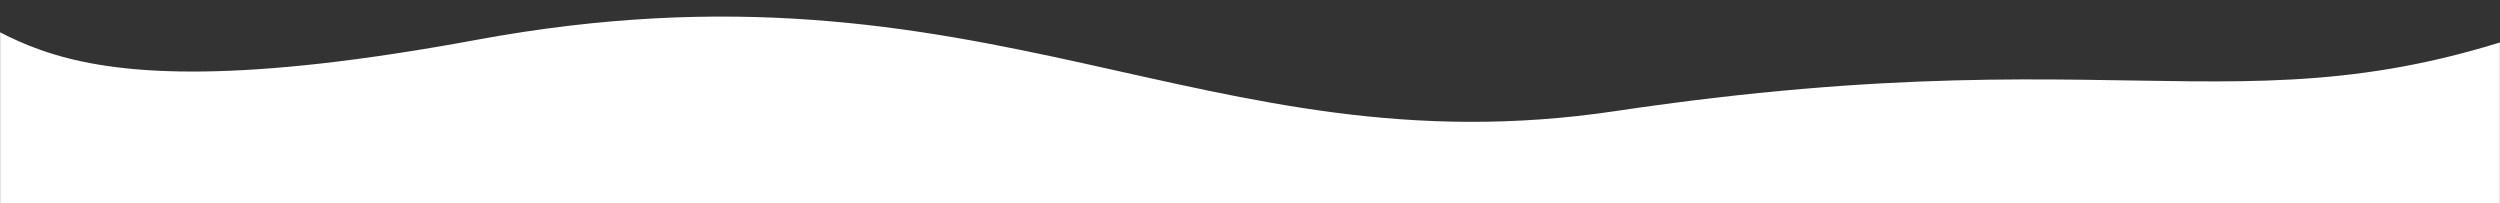 <?xml version="1.0" encoding="UTF-8"?> <svg xmlns="http://www.w3.org/2000/svg" width="1920" height="156" viewBox="0 0 1920 156" fill="none"><rect x="0" y="0" width="1920" height="156" fill="#333333" stroke="none"/><mask id="mask0_173_7252" style="mask-type:alpha" maskUnits="userSpaceOnUse" x="0" y="0" width="1920" height="156"><rect width="1920" height="156" fill="#D9D9D9"></rect></mask><g mask="url(#mask0_173_7252)"><path d="M366 30.588C3.5 97.545 11.167 7.251 -78 -11L-298 184.075V398H2013V-2.323C1739.5 116.657 1663.5 22.211 1240.5 85.341C924.129 132.557 758 -41.817 366 30.588Z" fill="white"></path></g></svg> 